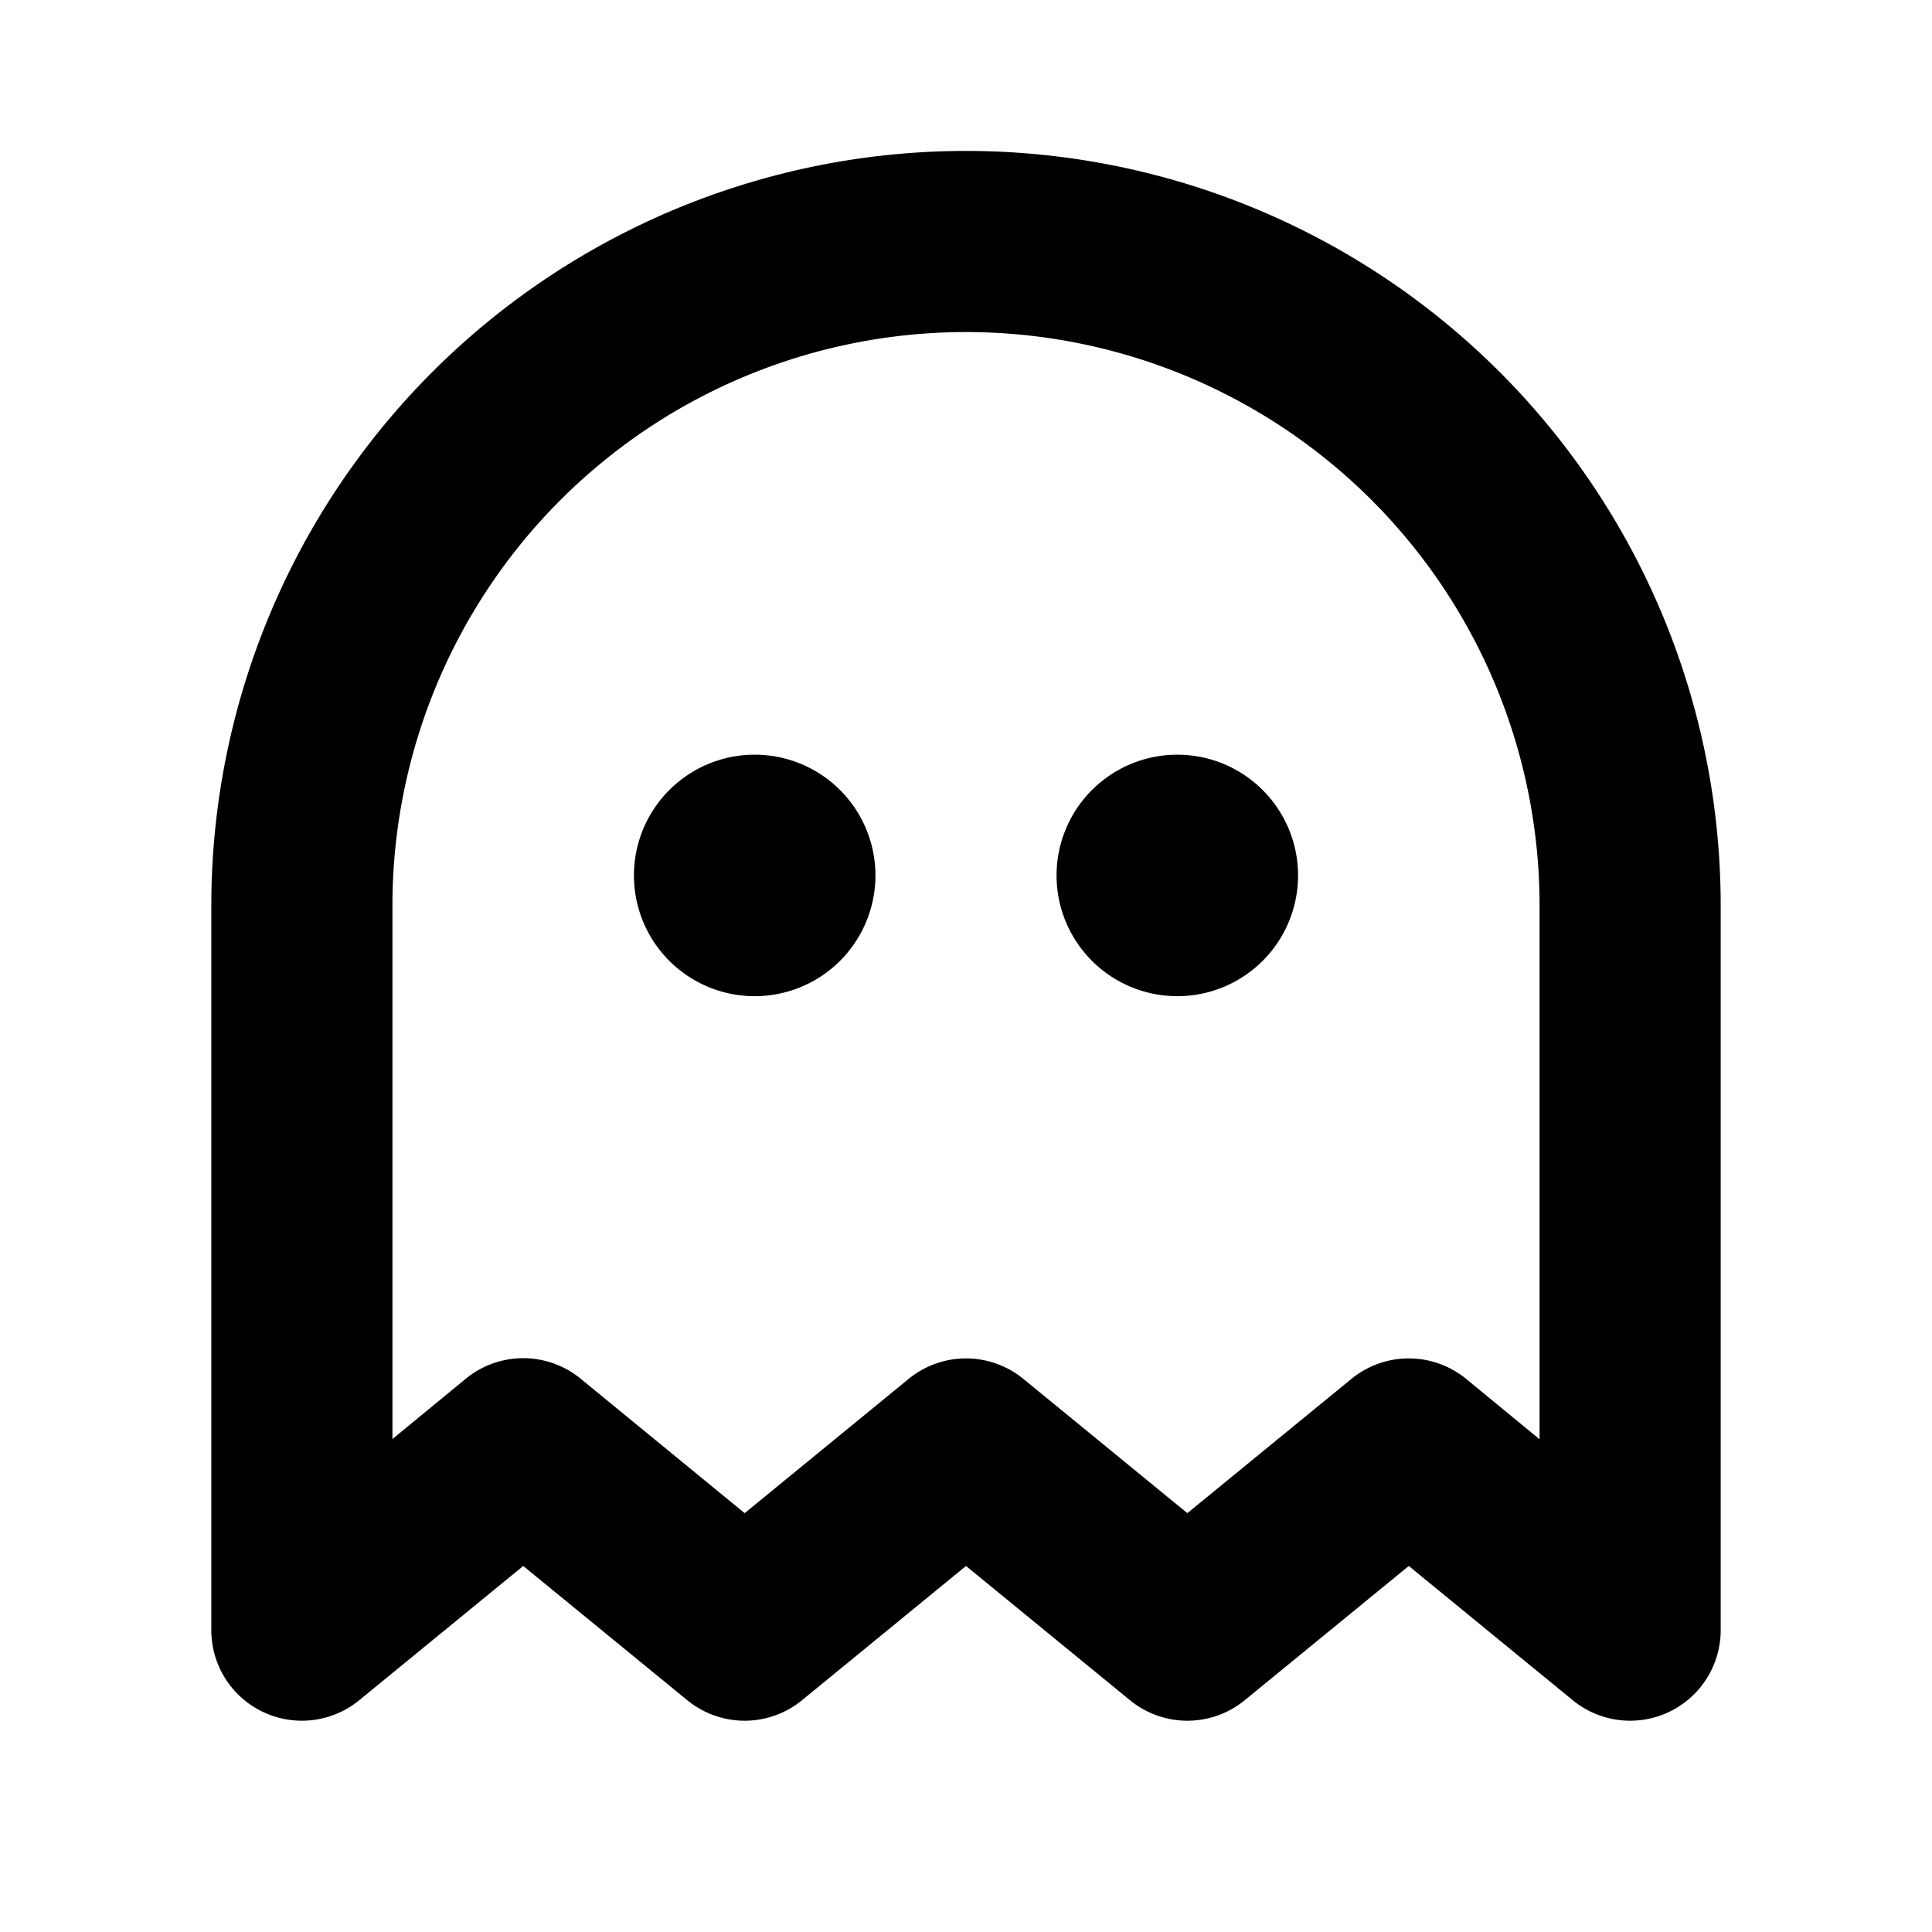 <svg xmlns="http://www.w3.org/2000/svg" viewBox="0 0 256 256" fill="currentColor"><path d="M116,116a16,16,0,1,1-16-16A16,16,0,0,1,116,116Zm40-16a16,16,0,1,0,16,16A16,16,0,0,0,156,100Zm72,20v96a12,12,0,0,1-19.6,9.29L186.67,207.5l-21.74,17.79a12,12,0,0,1-15.2,0L128,207.5l-21.73,17.79a12,12,0,0,1-15.2,0L69.33,207.5,47.6,225.29A12,12,0,0,1,28,216V120a100,100,0,0,1,200,0Zm-24,0a76,76,0,0,0-152,0v70.68l9.73-8a12,12,0,0,1,15.2,0L98.67,200.5l21.73-17.79a12,12,0,0,1,15.2,0l21.73,17.79,21.74-17.79a12,12,0,0,1,15.2,0l9.73,8Z"/></svg>